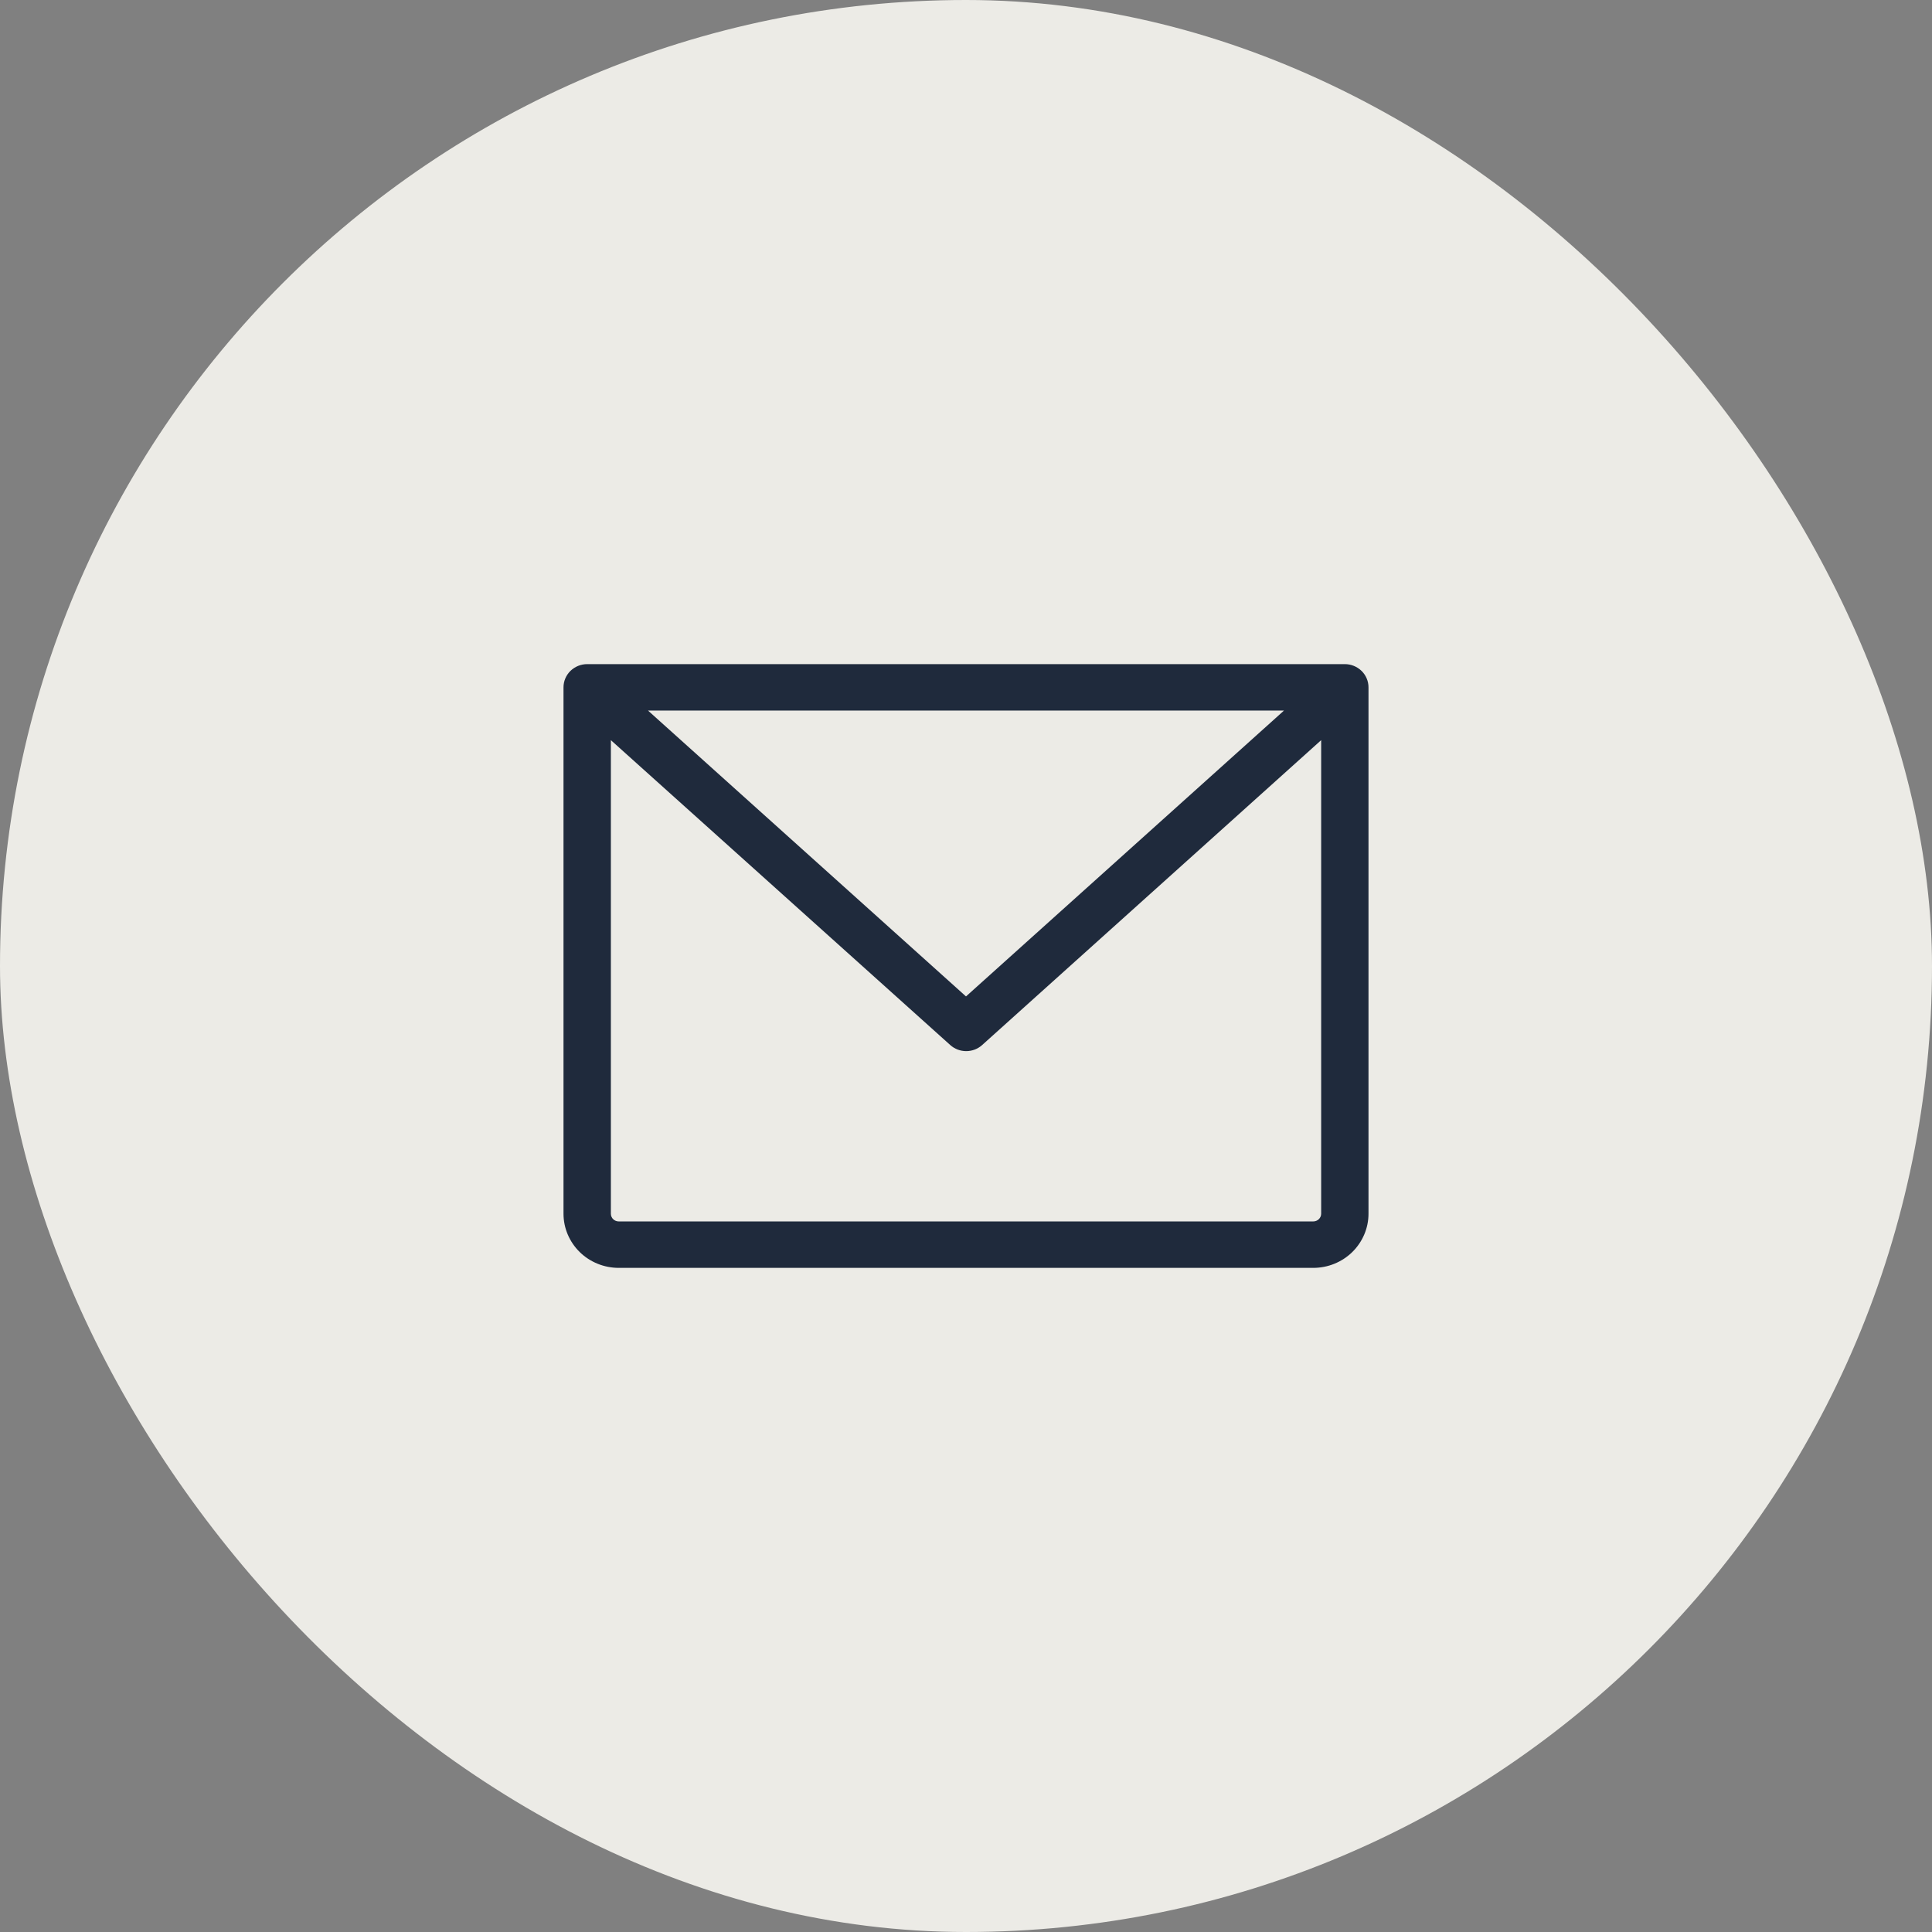 <svg width="48" height="48" viewBox="0 0 48 48" fill="none" xmlns="http://www.w3.org/2000/svg">
<rect x="0" y="0" width="48" height="48" fill="#808080" stroke="none"/>
<rect width="48" height="48" rx="24" fill="#ECEBE6"/>
<path d="M33.412 16.5H14.588C14.432 16.5 14.283 16.561 14.172 16.669C14.062 16.777 14 16.924 14 17.077V30.154C14 30.511 14.145 30.853 14.402 31.106C14.659 31.358 15.008 31.5 15.373 31.5H32.627C32.992 31.5 33.341 31.358 33.598 31.106C33.855 30.853 34 30.511 34 30.154V17.077C34 16.924 33.938 16.777 33.828 16.669C33.717 16.561 33.568 16.5 33.412 16.5ZM31.9 17.654L24 24.756L16.1 17.654H31.9ZM32.627 30.346H15.373C15.32 30.346 15.271 30.326 15.234 30.29C15.197 30.254 15.177 30.205 15.177 30.154V18.389L23.608 25.963C23.716 26.061 23.858 26.115 24.005 26.115C24.152 26.115 24.294 26.061 24.402 25.963L32.824 18.389V30.154C32.824 30.205 32.803 30.254 32.766 30.29C32.729 30.326 32.679 30.346 32.627 30.346Z" fill="#1F2A3C"/>
</svg>
